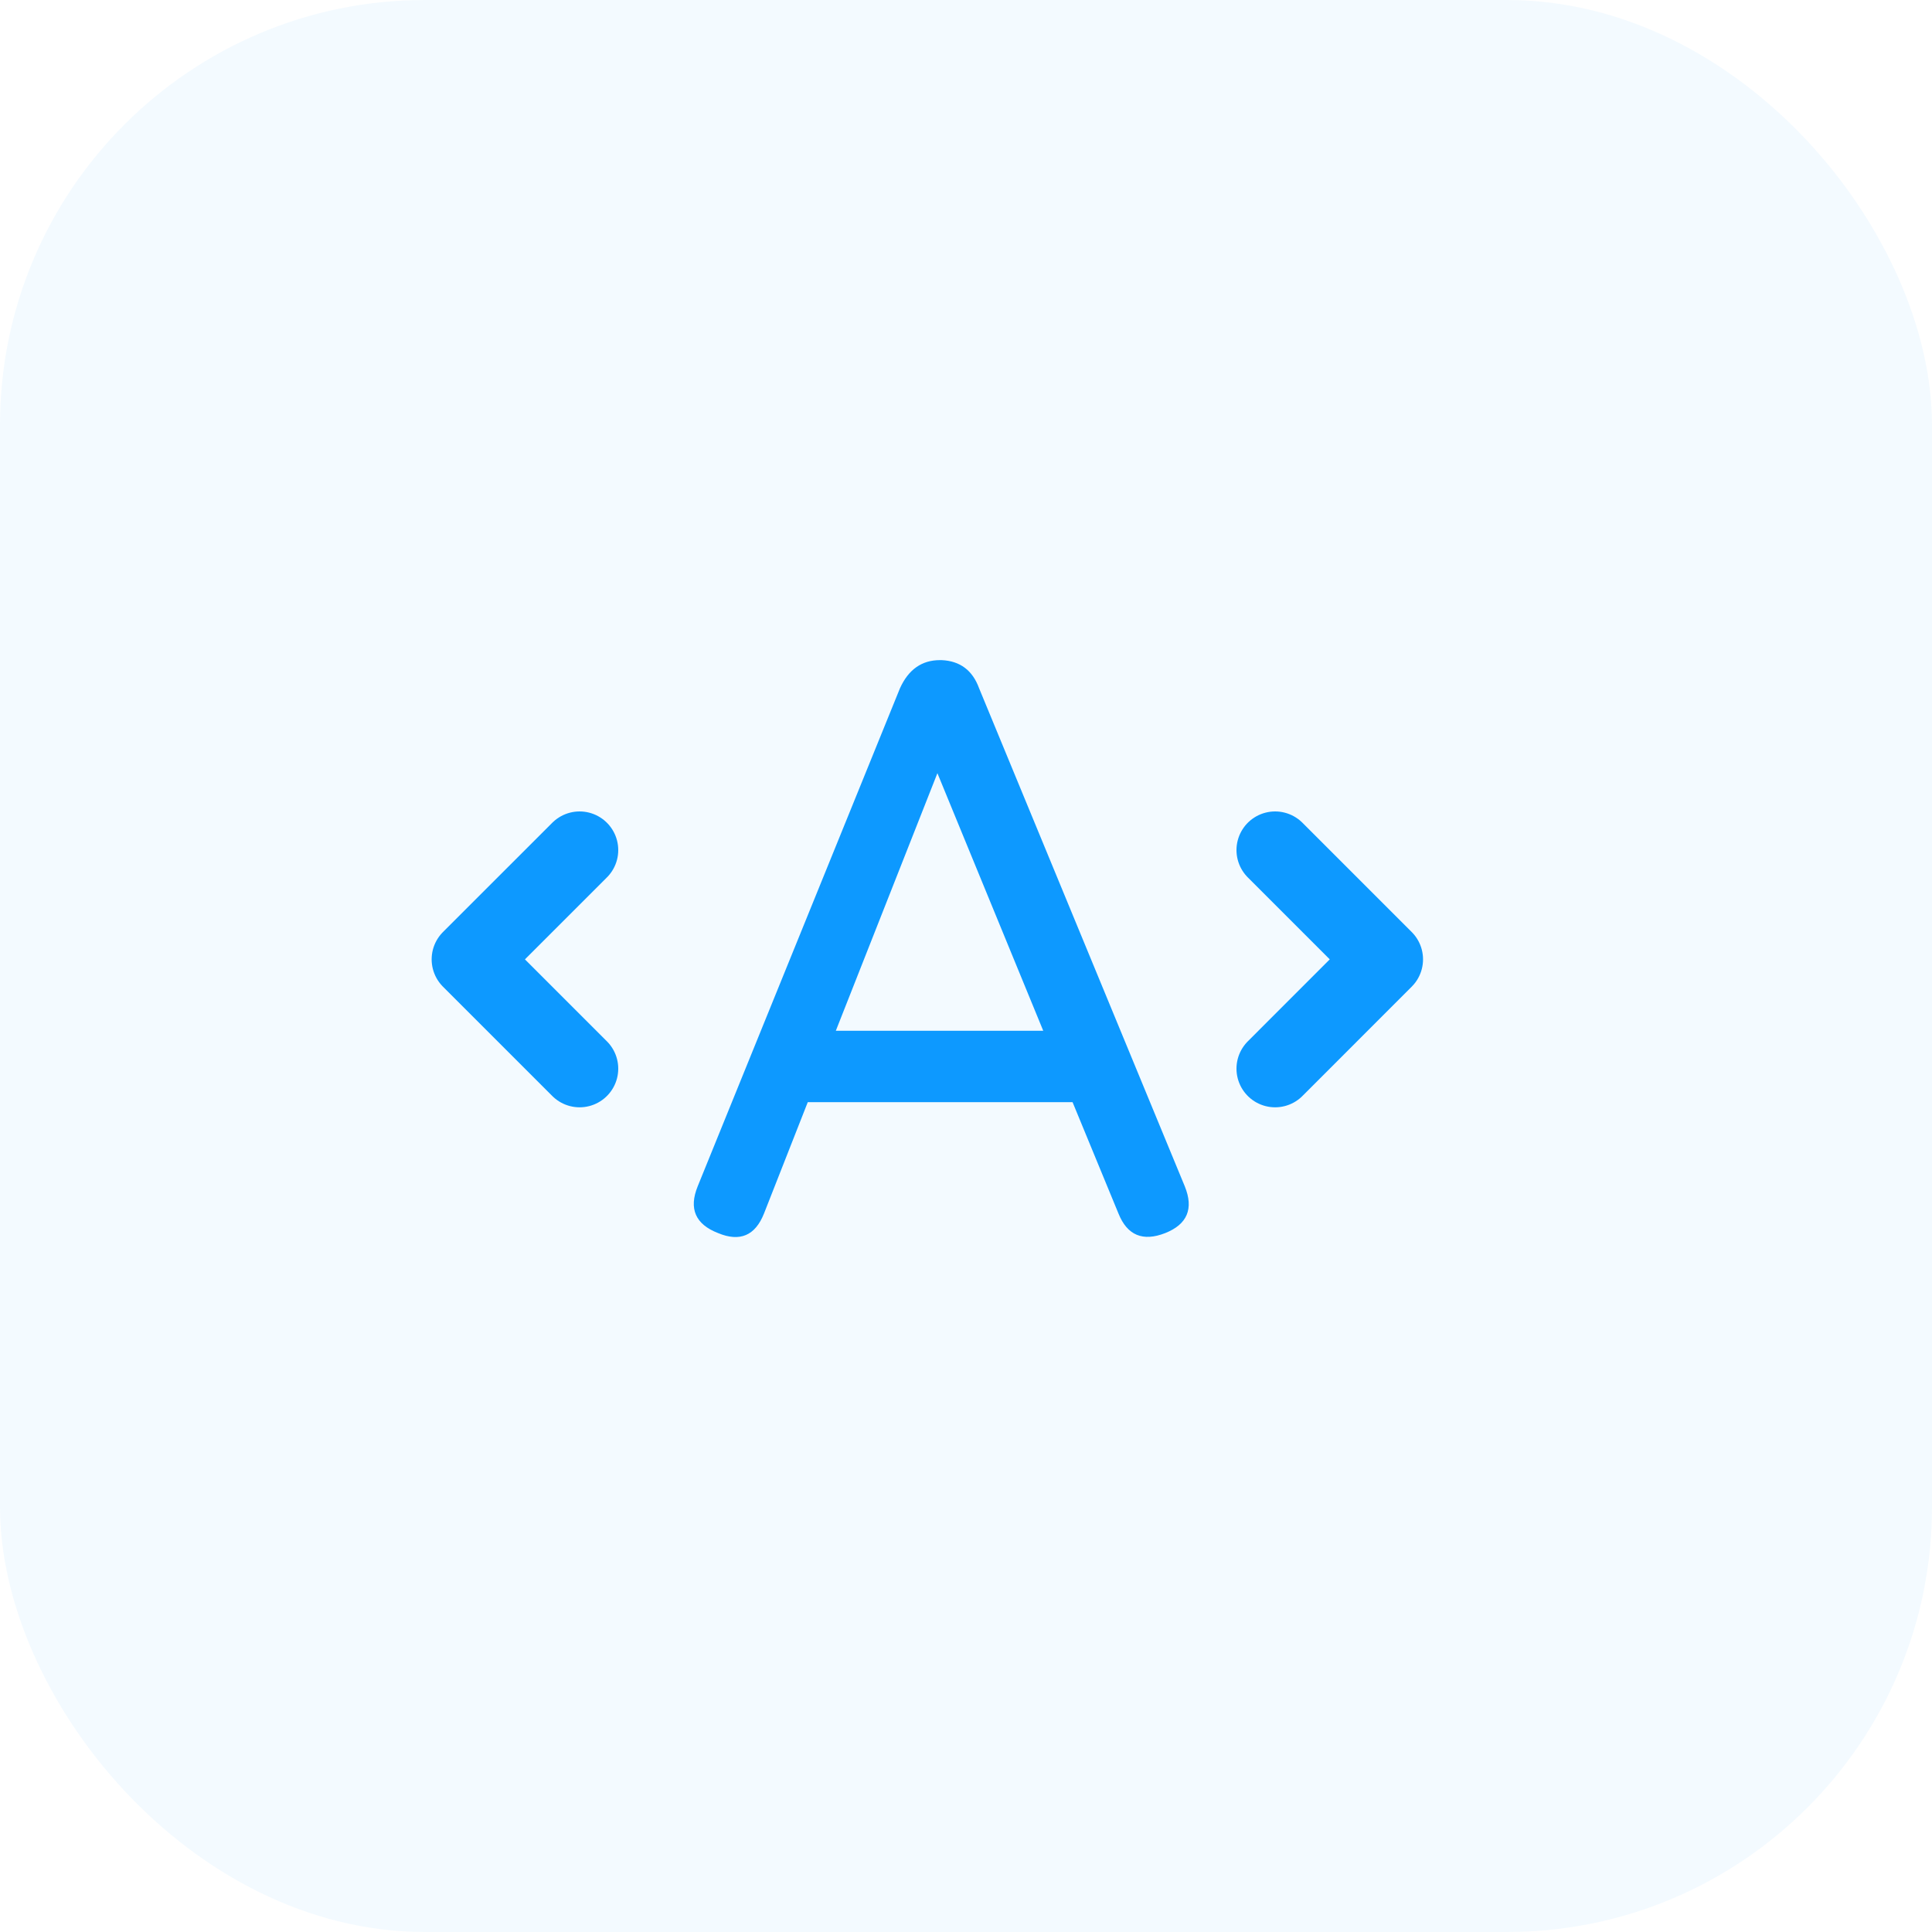<?xml version="1.0" encoding="UTF-8"?> <svg xmlns="http://www.w3.org/2000/svg" width="50" height="50" viewBox="0 0 50 50" fill="none"><rect width="50" height="50" rx="11" fill="#0D99FF" fill-opacity="0.05"></rect><path d="M18.584 31.912C17.997 31.685 17.821 31.281 18.056 30.702L23.292 17.81C23.512 17.326 23.857 17.084 24.326 17.084H24.37C24.847 17.106 25.169 17.348 25.338 17.81L30.662 30.702C30.897 31.281 30.728 31.685 30.156 31.912C29.577 32.139 29.173 31.971 28.946 31.406L27.758 28.524H20.905L19.772 31.406C19.545 31.978 19.149 32.147 18.584 31.912ZM21.631 26.676H26.999L24.26 20.01L21.631 26.676Z" fill="#0D99FF"></path><path d="M33 22L35.828 24.828L33 27.657" stroke="#0D99FF" stroke-width="2" stroke-linecap="round" stroke-linejoin="round"></path><path d="M15 22L12.171 24.828L15 27.657" stroke="#0D99FF" stroke-width="2" stroke-linecap="round" stroke-linejoin="round"></path></svg> 